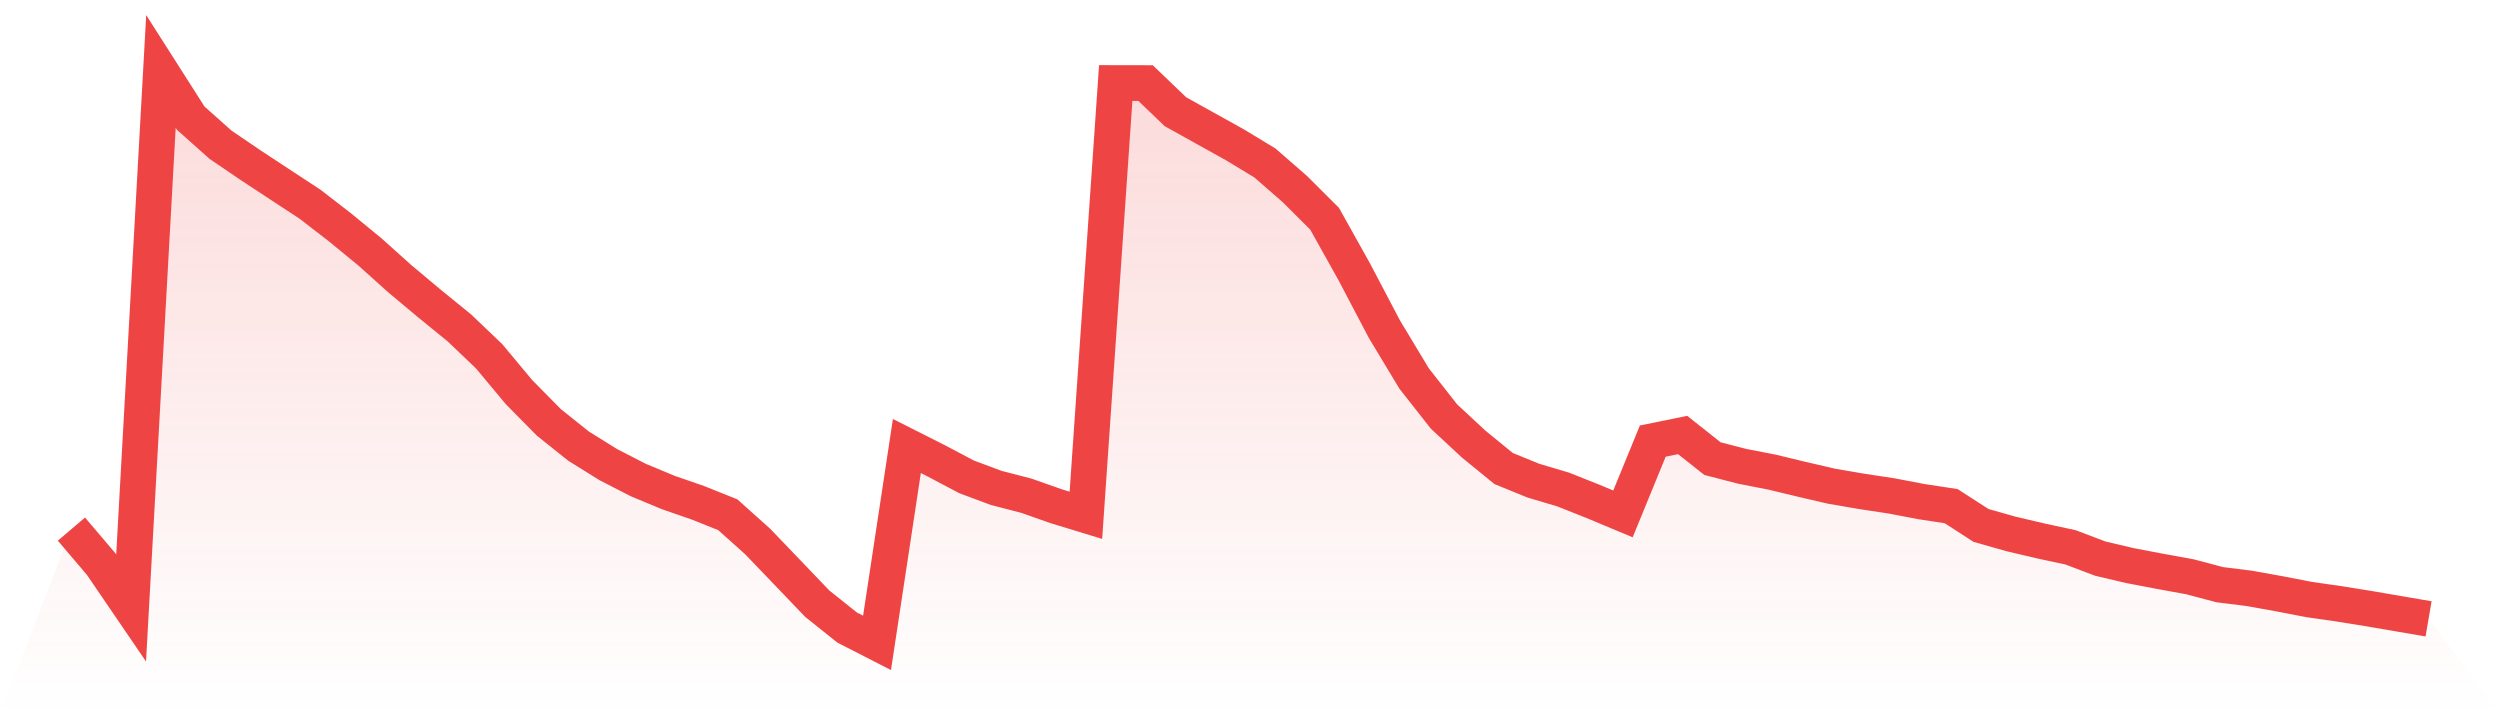 <svg viewBox="0 0 140 40" xmlns="http://www.w3.org/2000/svg">
<defs>
<linearGradient id="gradient" x1="0" x2="0" y1="0" y2="1">
<stop offset="0%" stop-color="#ef4444" stop-opacity="0.2"/>
<stop offset="100%" stop-color="#ef4444" stop-opacity="0"/>
</linearGradient>
</defs>
<path d="M4,29.63 L4,29.63 L5.671,31.596 L7.342,34.046 L9.013,4 L10.684,6.621 L12.354,8.109 L14.025,9.244 L15.696,10.344 L17.367,11.439 L19.038,12.731 L20.709,14.102 L22.38,15.601 L24.051,17 L25.722,18.359 L27.392,19.953 L29.063,21.957 L30.734,23.652 L32.405,24.987 L34.076,26.026 L35.747,26.883 L37.418,27.579 L39.089,28.158 L40.759,28.827 L42.43,30.325 L44.101,32.067 L45.772,33.811 L47.443,35.145 L49.114,36 L50.785,24.978 L52.456,25.82 L54.127,26.704 L55.797,27.326 L57.468,27.758 L59.139,28.346 L60.81,28.856 L62.481,4.65 L64.152,4.653 L65.823,6.255 L67.494,7.186 L69.165,8.114 L70.835,9.127 L72.506,10.582 L74.177,12.248 L75.848,15.239 L77.519,18.42 L79.19,21.195 L80.861,23.323 L82.532,24.875 L84.203,26.238 L85.873,26.918 L87.544,27.415 L89.215,28.08 L90.886,28.778 L92.557,24.7 L94.228,24.36 L95.899,25.683 L97.57,26.115 L99.24,26.441 L100.911,26.843 L102.582,27.231 L104.253,27.517 L105.924,27.771 L107.595,28.09 L109.266,28.345 L110.937,29.424 L112.608,29.898 L114.278,30.292 L115.949,30.651 L117.62,31.284 L119.291,31.676 L120.962,31.995 L122.633,32.299 L124.304,32.742 L125.975,32.951 L127.646,33.252 L129.316,33.575 L130.987,33.815 L132.658,34.083 L134.329,34.37 L136,34.656 L140,40 L0,40 z" fill="url(#gradient)"/>
<path d="M4,29.63 L4,29.63 L5.671,31.596 L7.342,34.046 L9.013,4 L10.684,6.621 L12.354,8.109 L14.025,9.244 L15.696,10.344 L17.367,11.439 L19.038,12.731 L20.709,14.102 L22.38,15.601 L24.051,17 L25.722,18.359 L27.392,19.953 L29.063,21.957 L30.734,23.652 L32.405,24.987 L34.076,26.026 L35.747,26.883 L37.418,27.579 L39.089,28.158 L40.759,28.827 L42.43,30.325 L44.101,32.067 L45.772,33.811 L47.443,35.145 L49.114,36 L50.785,24.978 L52.456,25.82 L54.127,26.704 L55.797,27.326 L57.468,27.758 L59.139,28.346 L60.81,28.856 L62.481,4.65 L64.152,4.653 L65.823,6.255 L67.494,7.186 L69.165,8.114 L70.835,9.127 L72.506,10.582 L74.177,12.248 L75.848,15.239 L77.519,18.42 L79.19,21.195 L80.861,23.323 L82.532,24.875 L84.203,26.238 L85.873,26.918 L87.544,27.415 L89.215,28.08 L90.886,28.778 L92.557,24.7 L94.228,24.36 L95.899,25.683 L97.57,26.115 L99.24,26.441 L100.911,26.843 L102.582,27.231 L104.253,27.517 L105.924,27.771 L107.595,28.09 L109.266,28.345 L110.937,29.424 L112.608,29.898 L114.278,30.292 L115.949,30.651 L117.62,31.284 L119.291,31.676 L120.962,31.995 L122.633,32.299 L124.304,32.742 L125.975,32.951 L127.646,33.252 L129.316,33.575 L130.987,33.815 L132.658,34.083 L134.329,34.37 L136,34.656" fill="none" stroke="#ef4444" stroke-width="2"/>
</svg>